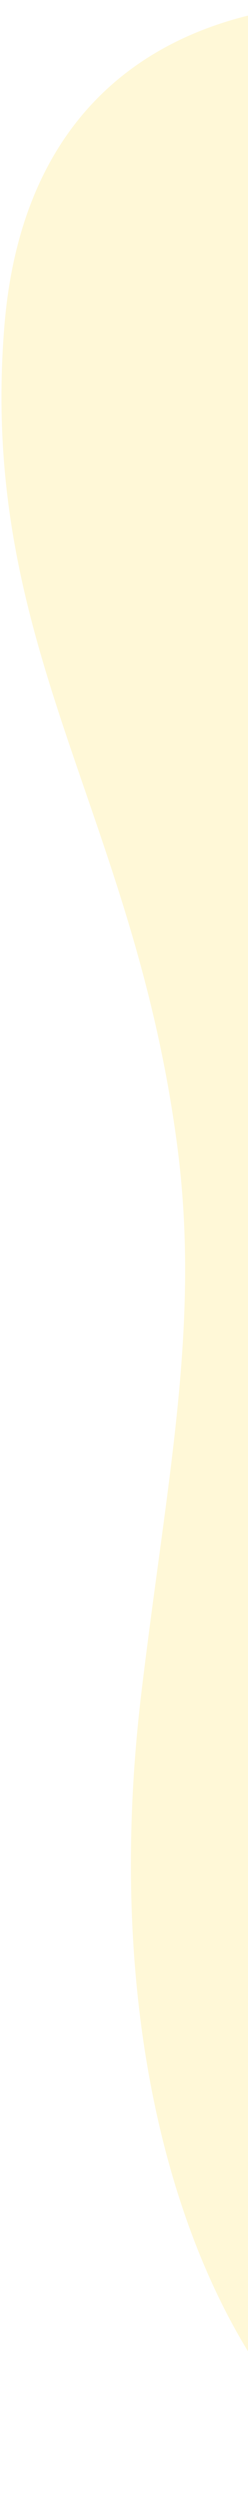 <svg width="58" height="584" viewBox="0 0 58 584" fill="none" xmlns="http://www.w3.org/2000/svg">
<path opacity="0.2" d="M1.022 76.176C-5.049 150.972 31.146 189.357 41.436 267.551C46.915 309.223 39.117 344.95 33.078 395.315C21.875 488.678 50.27 559.284 90.784 583.483L157.651 19.945C107.608 -8.621 8.584 -16.837 1.022 76.176Z" fill="#FFE037"/>
</svg>
